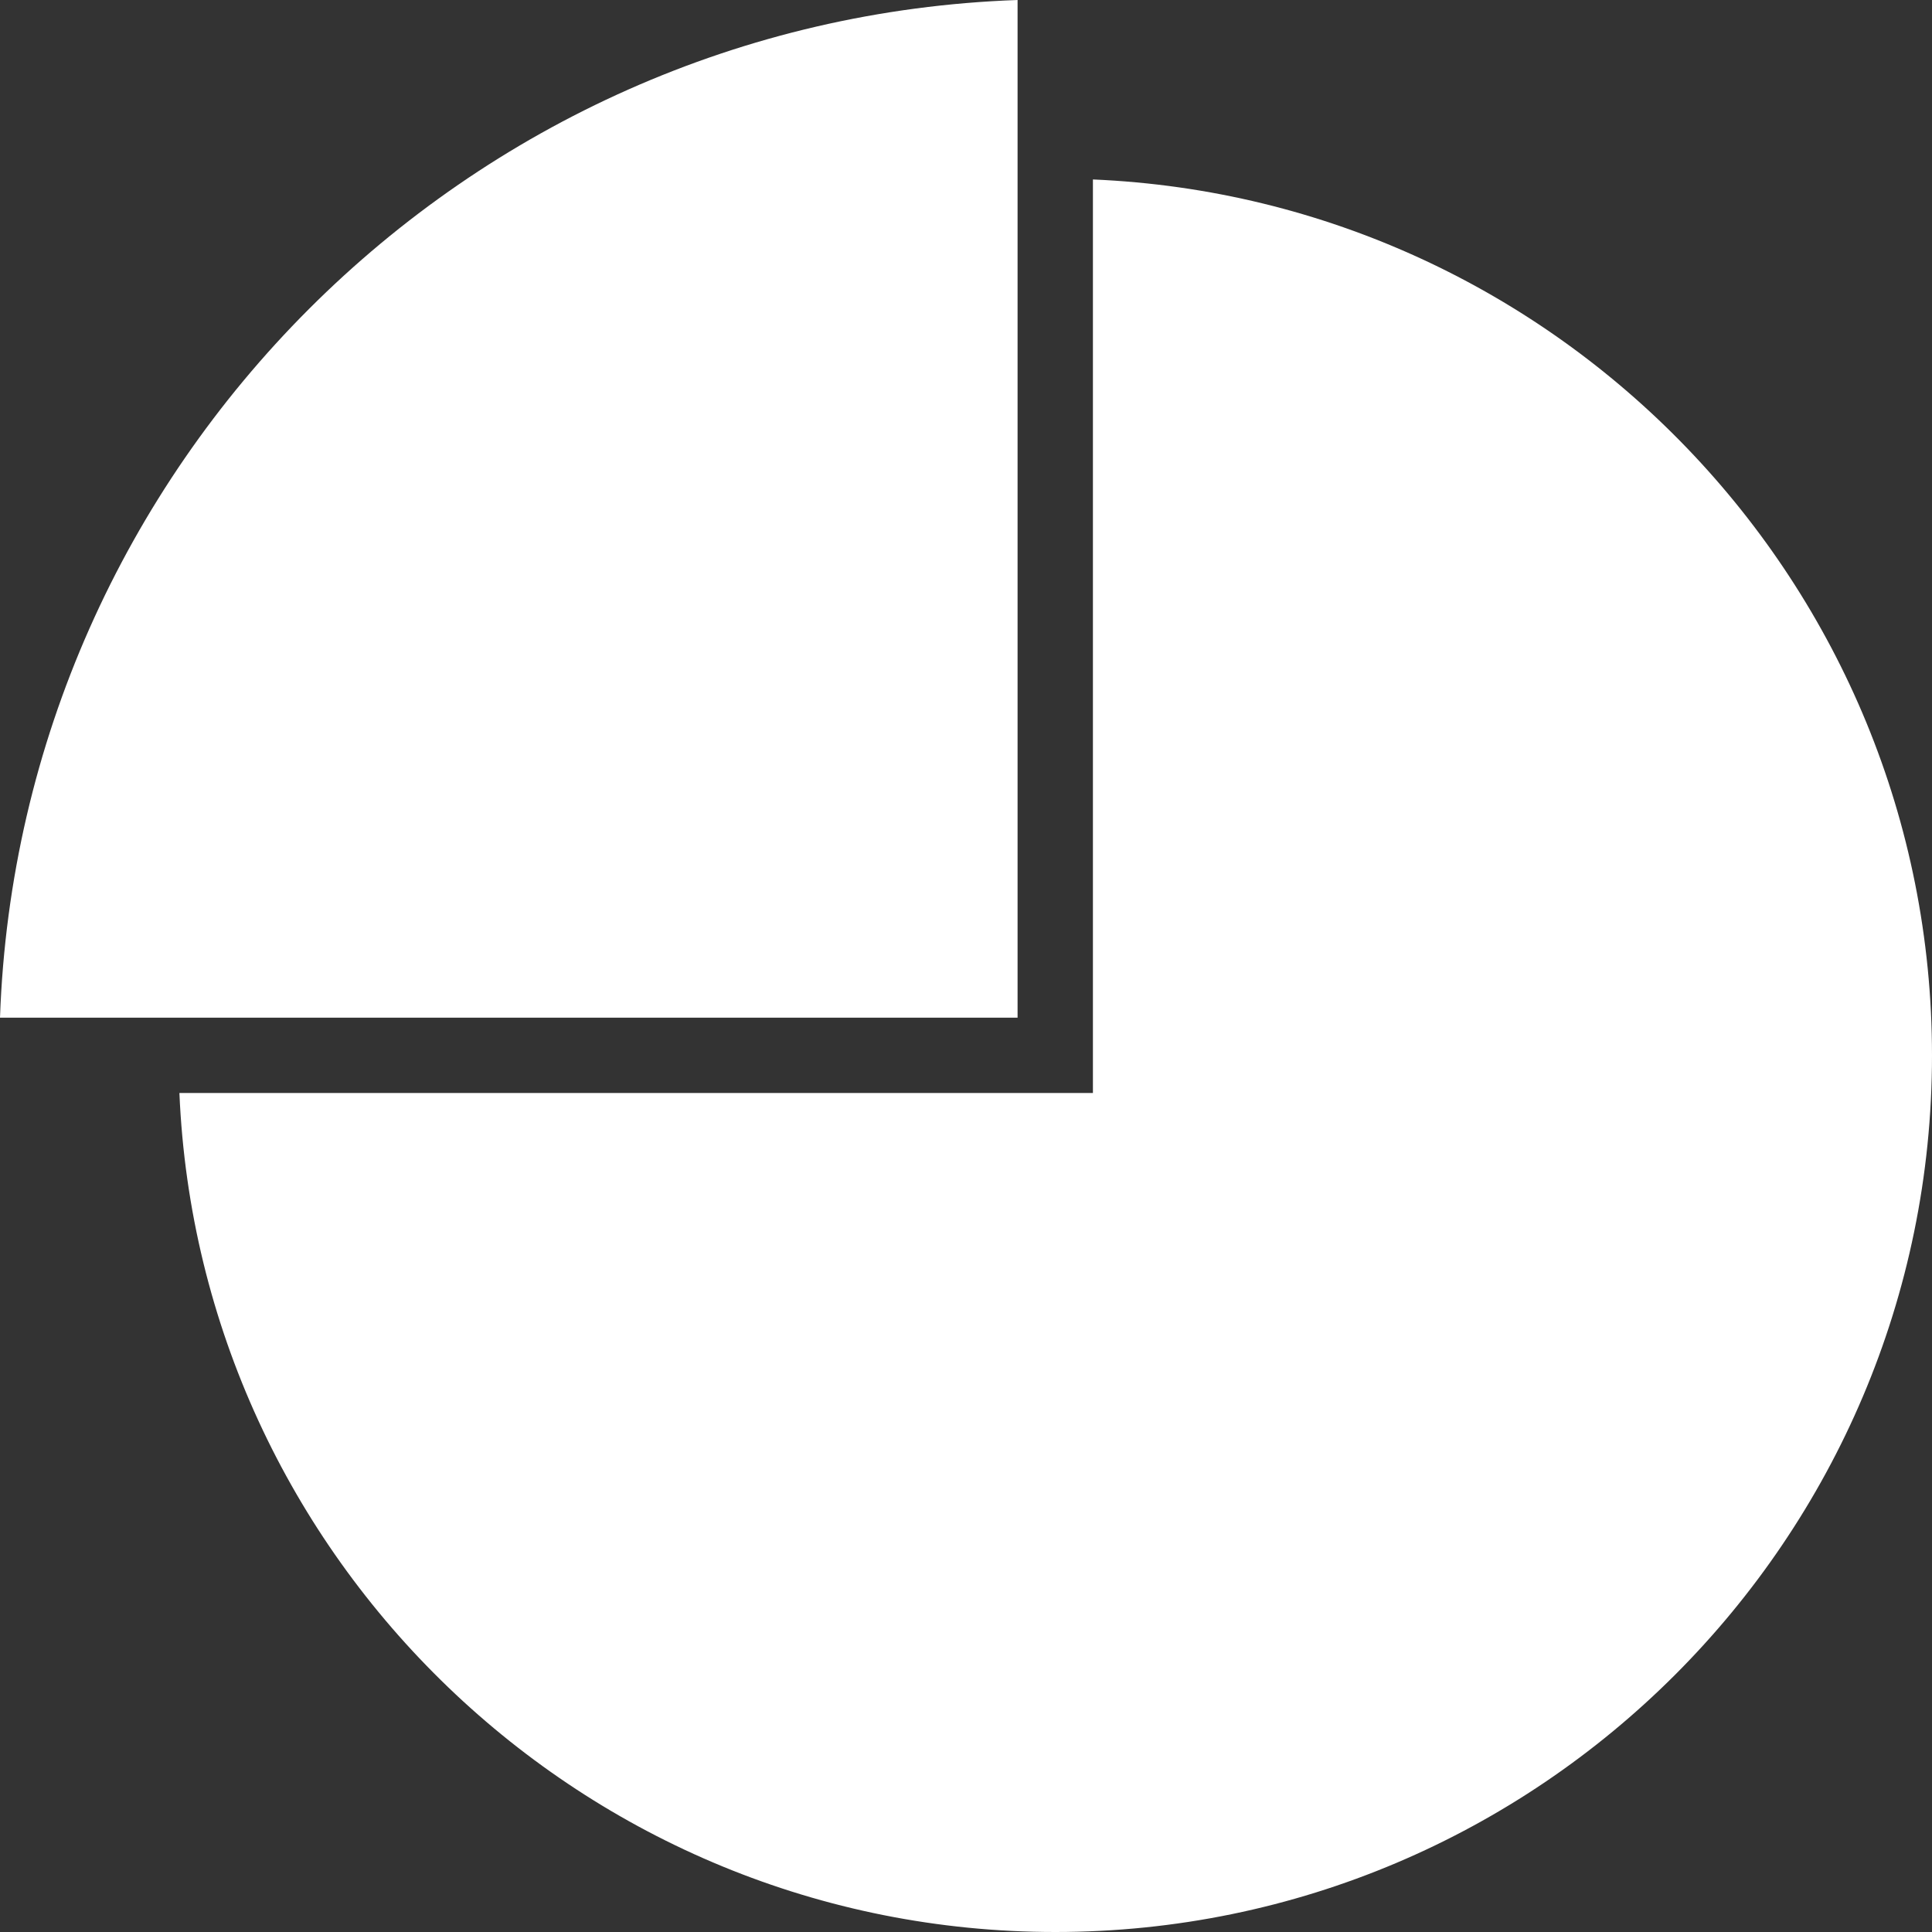 <svg width="36" height="36" viewBox="0 0 36 36" fill="none" xmlns="http://www.w3.org/2000/svg">
<rect x="0" y="0" width="36" height="36" fill="#333333" stroke="none"/>
<path d="M18.961 2.628V0C8.669 0.363 0.362 8.67 0 18.963H18.961V2.628Z" fill="white"/>
<path d="M20.365 3.344V20.366L3.343 20.366C3.711 29.05 10.89 36 19.663 36C28.672 36 36 28.672 36 19.665C35.999 10.893 29.049 3.713 20.366 3.344L20.365 3.344Z" fill="white"/>
</svg>
